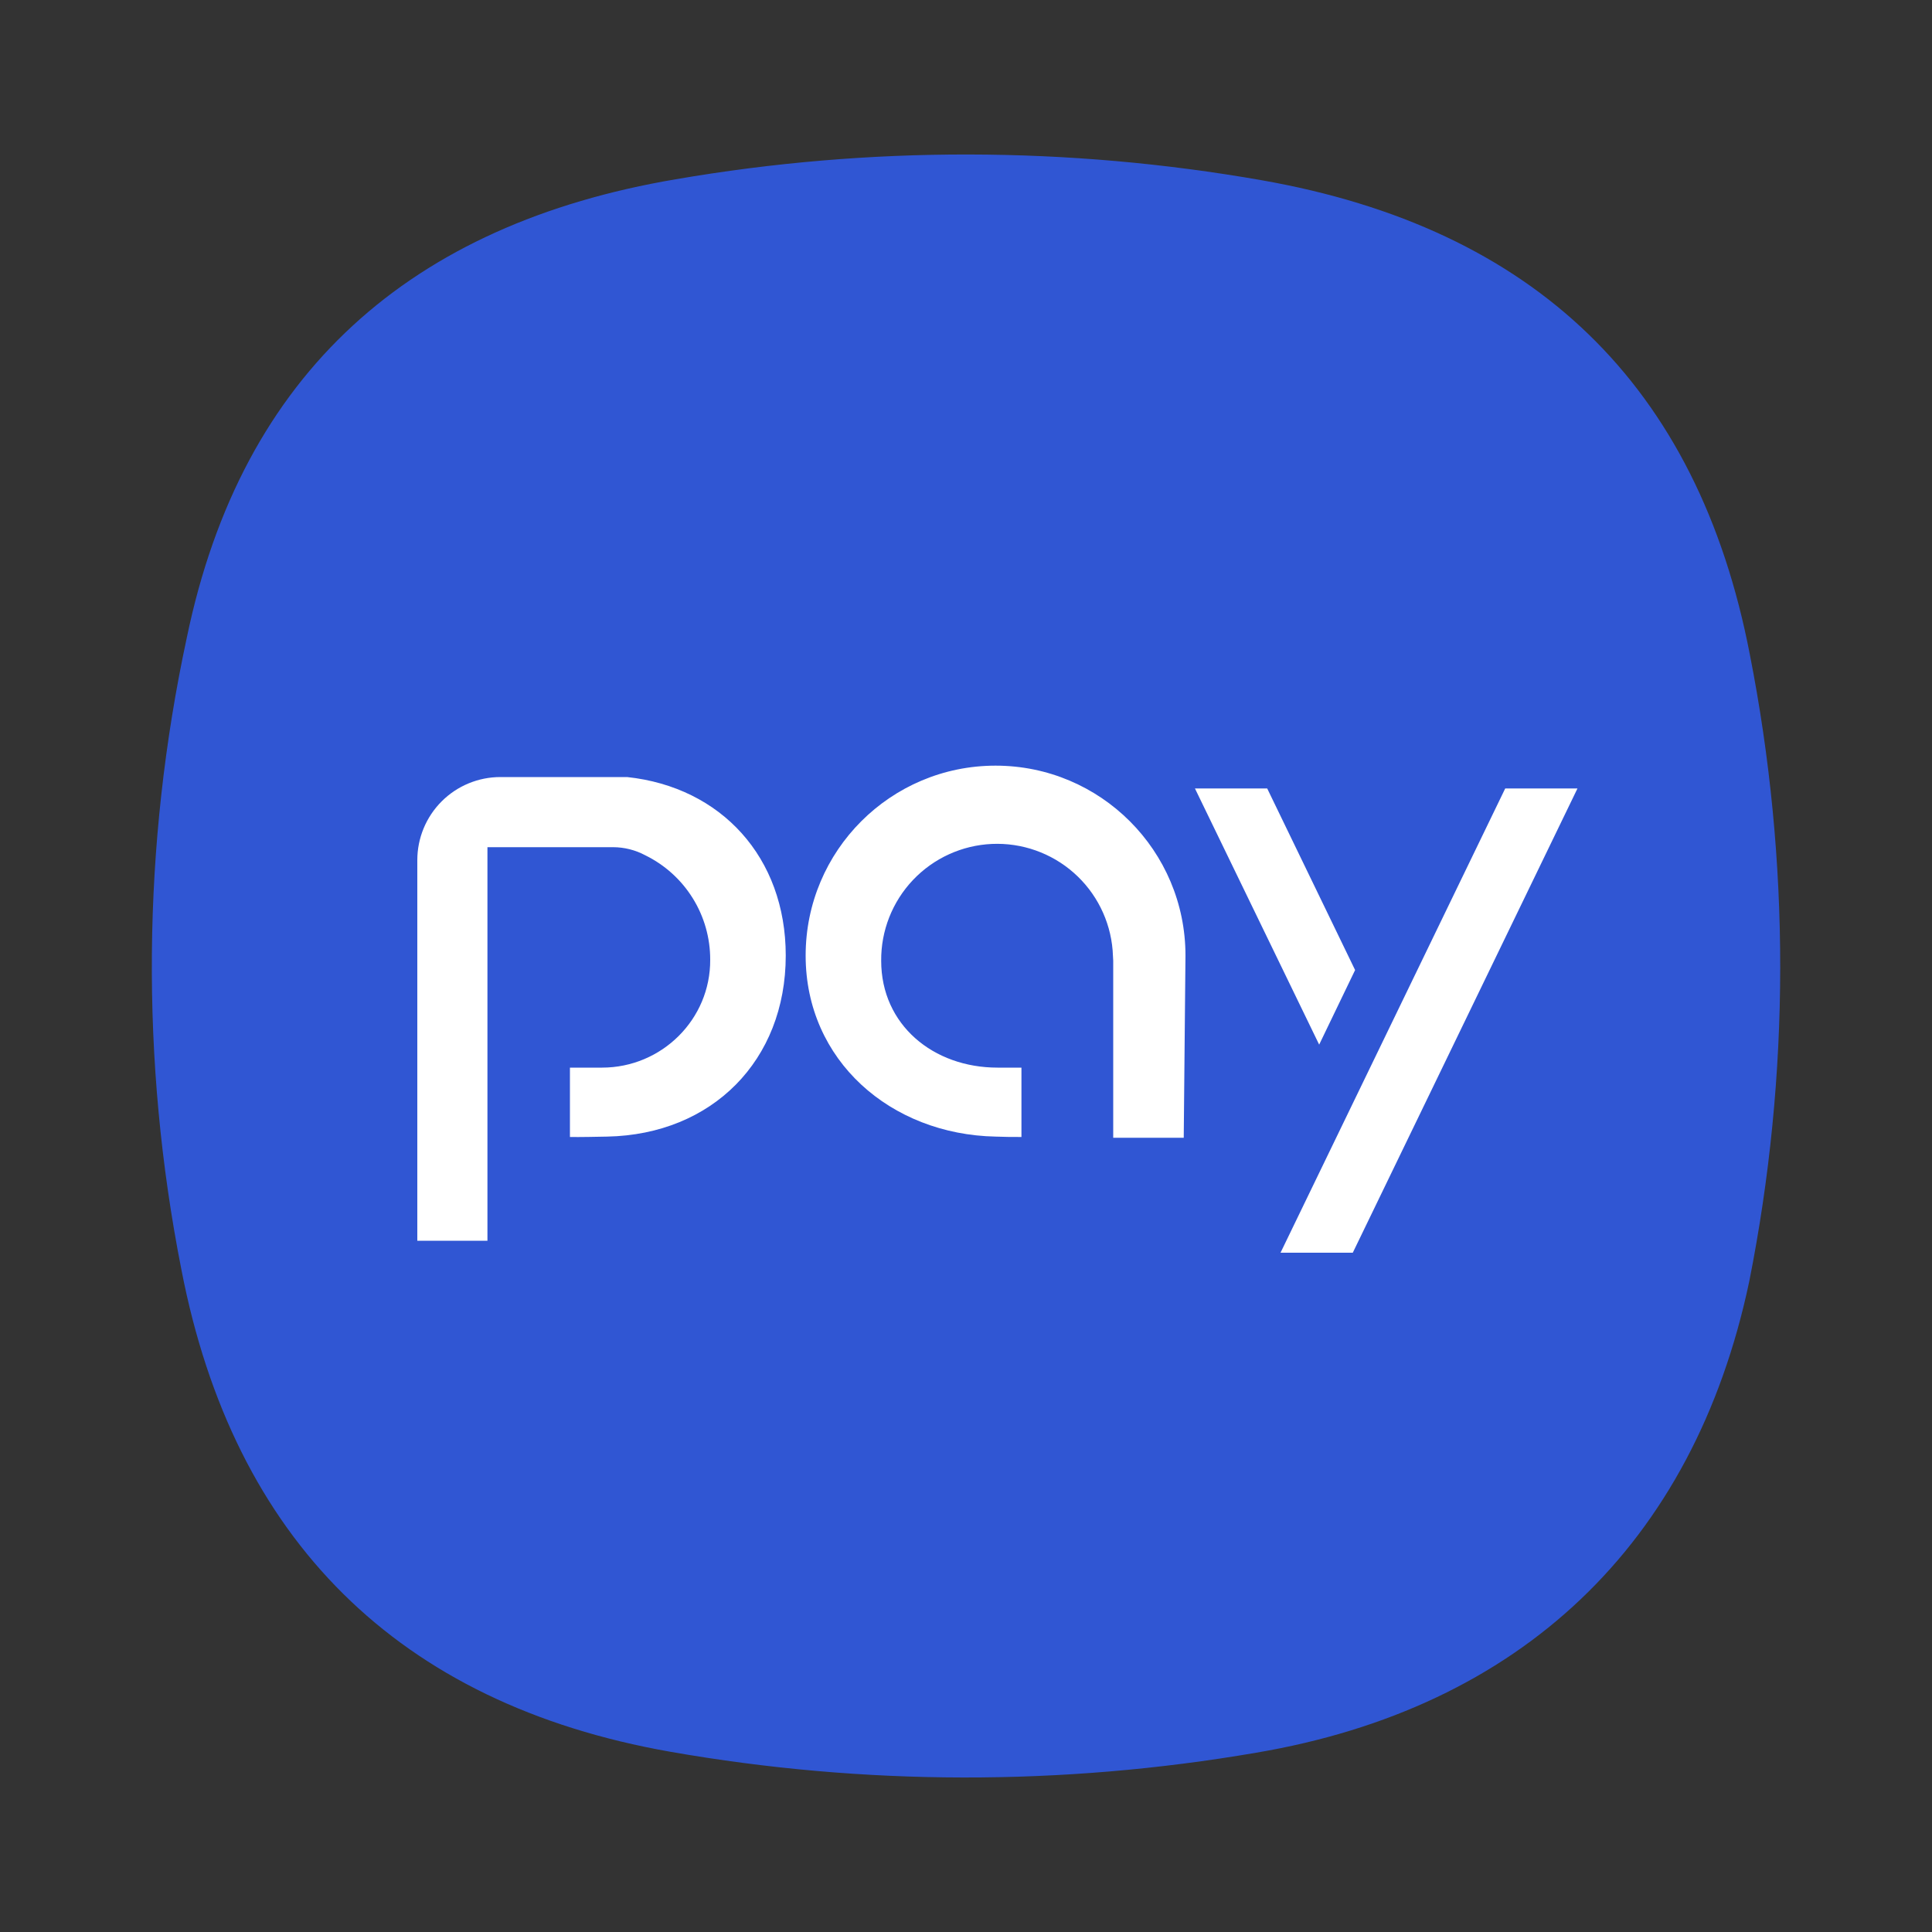 <svg width="100" height="100" viewBox="0 0 100 100" fill="none" xmlns="http://www.w3.org/2000/svg">
<rect x="0" y="0" width="100" height="100" fill="#333333" stroke="none"/>
<path fill-rule="evenodd" clip-rule="evenodd" d="M9.67 33C12.52 19.25 21.29 11.6 34.97 9.28C45.011 7.552 55.275 7.569 65.31 9.33C79.41 11.81 87.88 19.92 90.57 33.87C92.678 44.588 92.668 55.615 90.54 66.33C87.66 79.98 78.66 88.41 65.02 90.72C54.982 92.447 44.722 92.43 34.69 90.67C20.59 88.19 12.09 79.67 9.39 65.72C7.258 54.908 7.353 43.774 9.67 33Z" fill="#3056D3"/>
<path fill-rule="evenodd" clip-rule="evenodd" d="M51.53 39.63C56.96 39.63 61.36 44.03 61.36 49.46L61.27 58.89H57.62V49.73L57.59 49.19C57.464 47.641 56.742 46.202 55.577 45.175C54.411 44.148 52.892 43.613 51.34 43.682C49.788 43.752 48.323 44.422 47.254 45.55C46.186 46.678 45.596 48.176 45.61 49.73C45.61 53.05 48.31 55.26 51.63 55.26H52.87V58.85C52.41 58.85 52 58.85 51.53 58.83C46.1 58.72 41.7 54.89 41.7 49.46C41.7 44.03 46.1 39.63 51.53 39.63ZM32.46 40.22C37.33 40.74 40.67 44.38 40.67 49.46C40.67 54.89 36.86 58.72 31.43 58.83C30.95 58.84 29.95 58.86 29.5 58.85V55.26H31.16C34.25 55.26 36.78 52.76 36.76 49.67C36.762 48.545 36.449 47.443 35.854 46.488C35.26 45.533 34.41 44.765 33.4 44.27C32.886 43.995 32.313 43.851 31.73 43.85H25.23V64.22H21.6V44.52C21.6 43.38 22.053 42.286 22.86 41.479C23.666 40.673 24.76 40.22 25.9 40.22H32.46ZM77.91 40.81H81.65L70.02 64.84H66.28L77.91 40.81ZM70.14 50.21L68.28 54.07L61.85 40.81H65.59L70.14 50.21Z" fill="white"/>
</svg>
